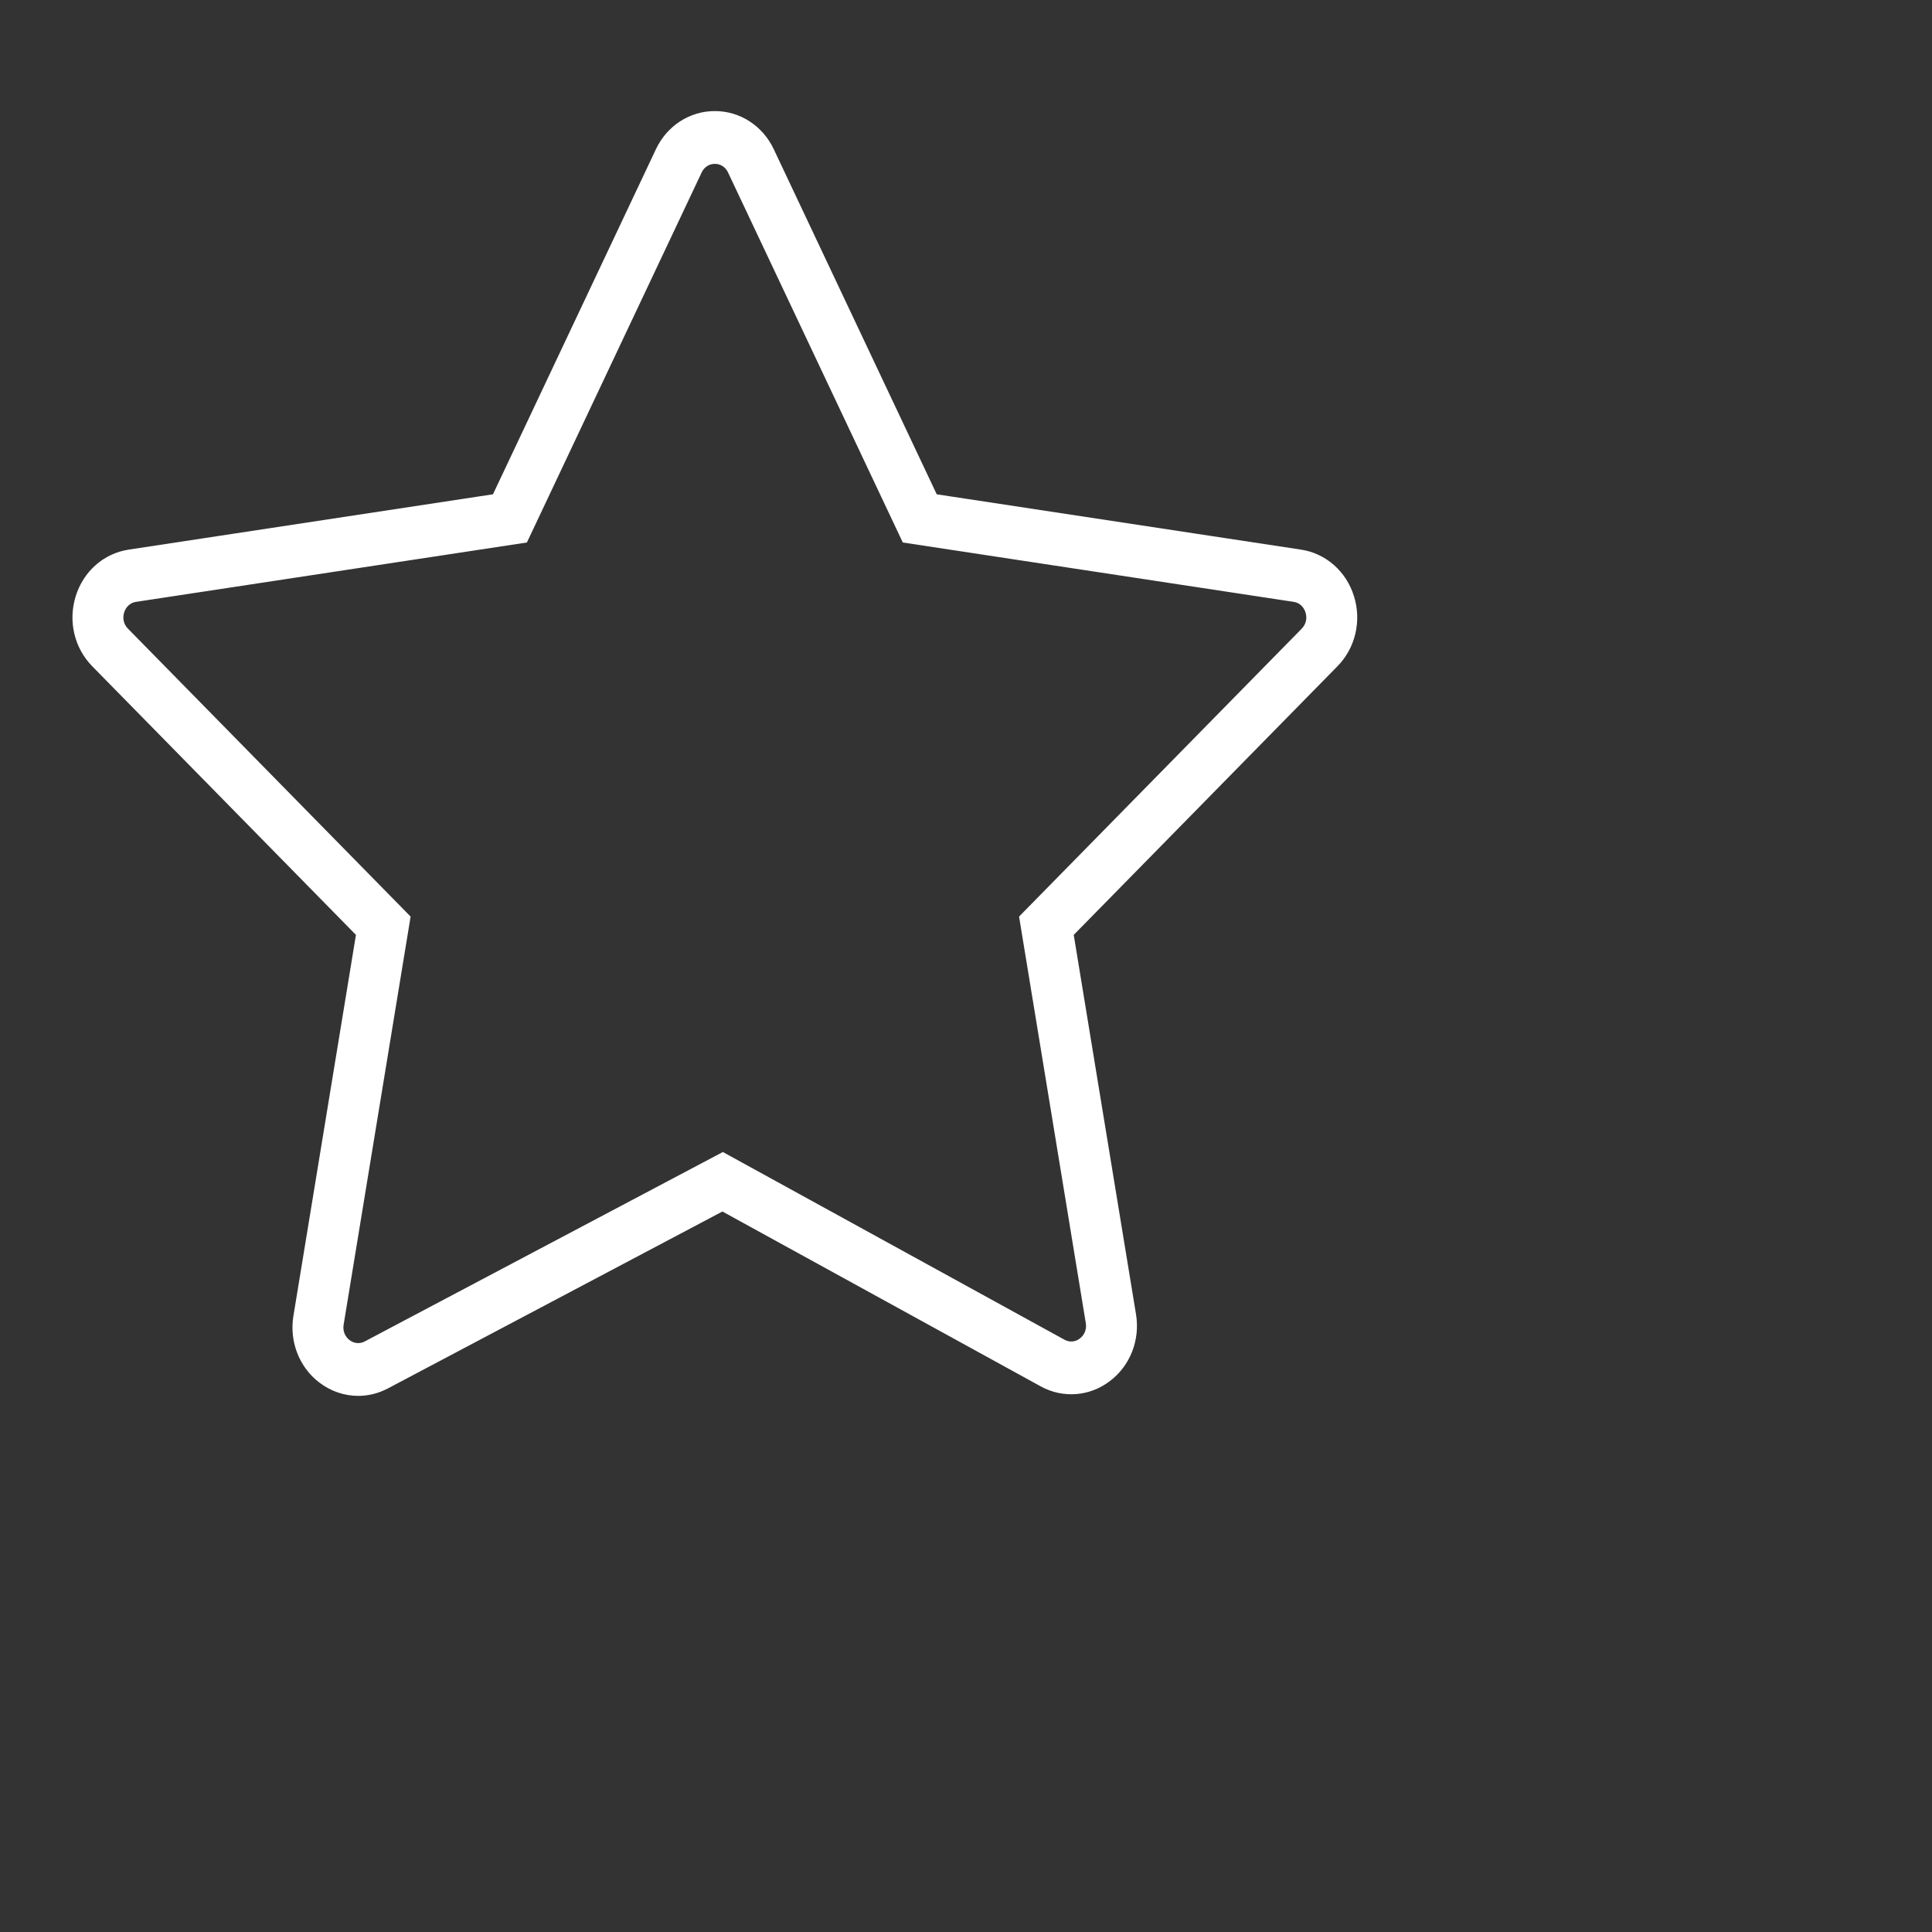 <?xml version="1.0" encoding="UTF-8"?> <svg xmlns="http://www.w3.org/2000/svg" viewBox="0 0 100.00 100.00" data-guides="{&quot;vertical&quot;:[],&quot;horizontal&quot;:[]}"><rect x="0" y="0" width="100.00" height="100.00" fill="#333333" stroke="none"/><path fill="#ffffff" stroke="#ffffff" fill-opacity="1" stroke-width="0.5" stroke-opacity="1" color="rgb(51, 51, 51)" fill-rule="evenodd" id="tSvg16a4d942b4d" title="Path 1" d="M69.843 30.936C69.476 29.741 68.488 28.87 67.299 28.695C60.972 27.734 54.644 26.773 48.316 25.812C45.486 19.82 42.656 13.828 39.826 7.835C39.299 6.708 38.201 5.995 37 6C35.8 5.995 34.702 6.708 34.174 7.835C31.344 13.828 28.515 19.82 25.685 25.812C19.357 26.773 13.029 27.734 6.701 28.695C5.504 28.876 4.53 29.734 4.157 30.936C3.783 32.137 4.089 33.43 4.954 34.312C9.533 38.977 14.112 43.641 18.691 48.305C17.605 54.919 16.52 61.533 15.435 68.147C15.229 69.374 15.708 70.616 16.669 71.353C17.224 71.781 17.879 72 18.538 72C19.023 72 19.511 71.882 19.964 71.642C25.774 68.569 31.584 65.496 37.394 62.423C42.922 65.46 48.451 68.497 53.979 71.534C55.04 72.124 56.33 72.026 57.298 71.284C58.273 70.55 58.76 69.299 58.552 68.062C57.471 61.477 56.39 54.891 55.309 48.305C59.887 43.641 64.466 38.977 69.045 34.313C69.909 33.44 70.219 32.128 69.843 30.936ZM67.555 32.715C62.709 37.652 57.861 42.589 53.014 47.526C54.159 54.497 55.303 61.469 56.447 68.44C56.517 68.839 56.36 69.244 56.043 69.479C55.733 69.722 55.315 69.754 54.973 69.56C49.12 66.344 43.267 63.128 37.413 59.912C31.276 63.159 25.138 66.405 19 69.651C18.658 69.837 18.245 69.801 17.937 69.558C17.625 69.323 17.47 68.92 17.54 68.524C18.688 61.525 19.837 54.526 20.986 47.527C16.139 42.59 11.292 37.653 6.445 32.715C6.163 32.436 6.063 32.011 6.188 31.627C6.304 31.239 6.624 30.957 7.008 30.904C13.707 29.887 20.405 28.869 27.103 27.852C30.099 21.509 33.094 15.167 36.09 8.824C36.257 8.458 36.612 8.227 37 8.232C37.389 8.227 37.744 8.458 37.911 8.824C40.907 15.167 43.903 21.509 46.898 27.852C53.596 28.869 60.294 29.887 66.993 30.904C67.384 30.963 67.69 31.233 67.812 31.627C67.935 32.02 67.839 32.426 67.555 32.715Z"></path><defs></defs></svg> 